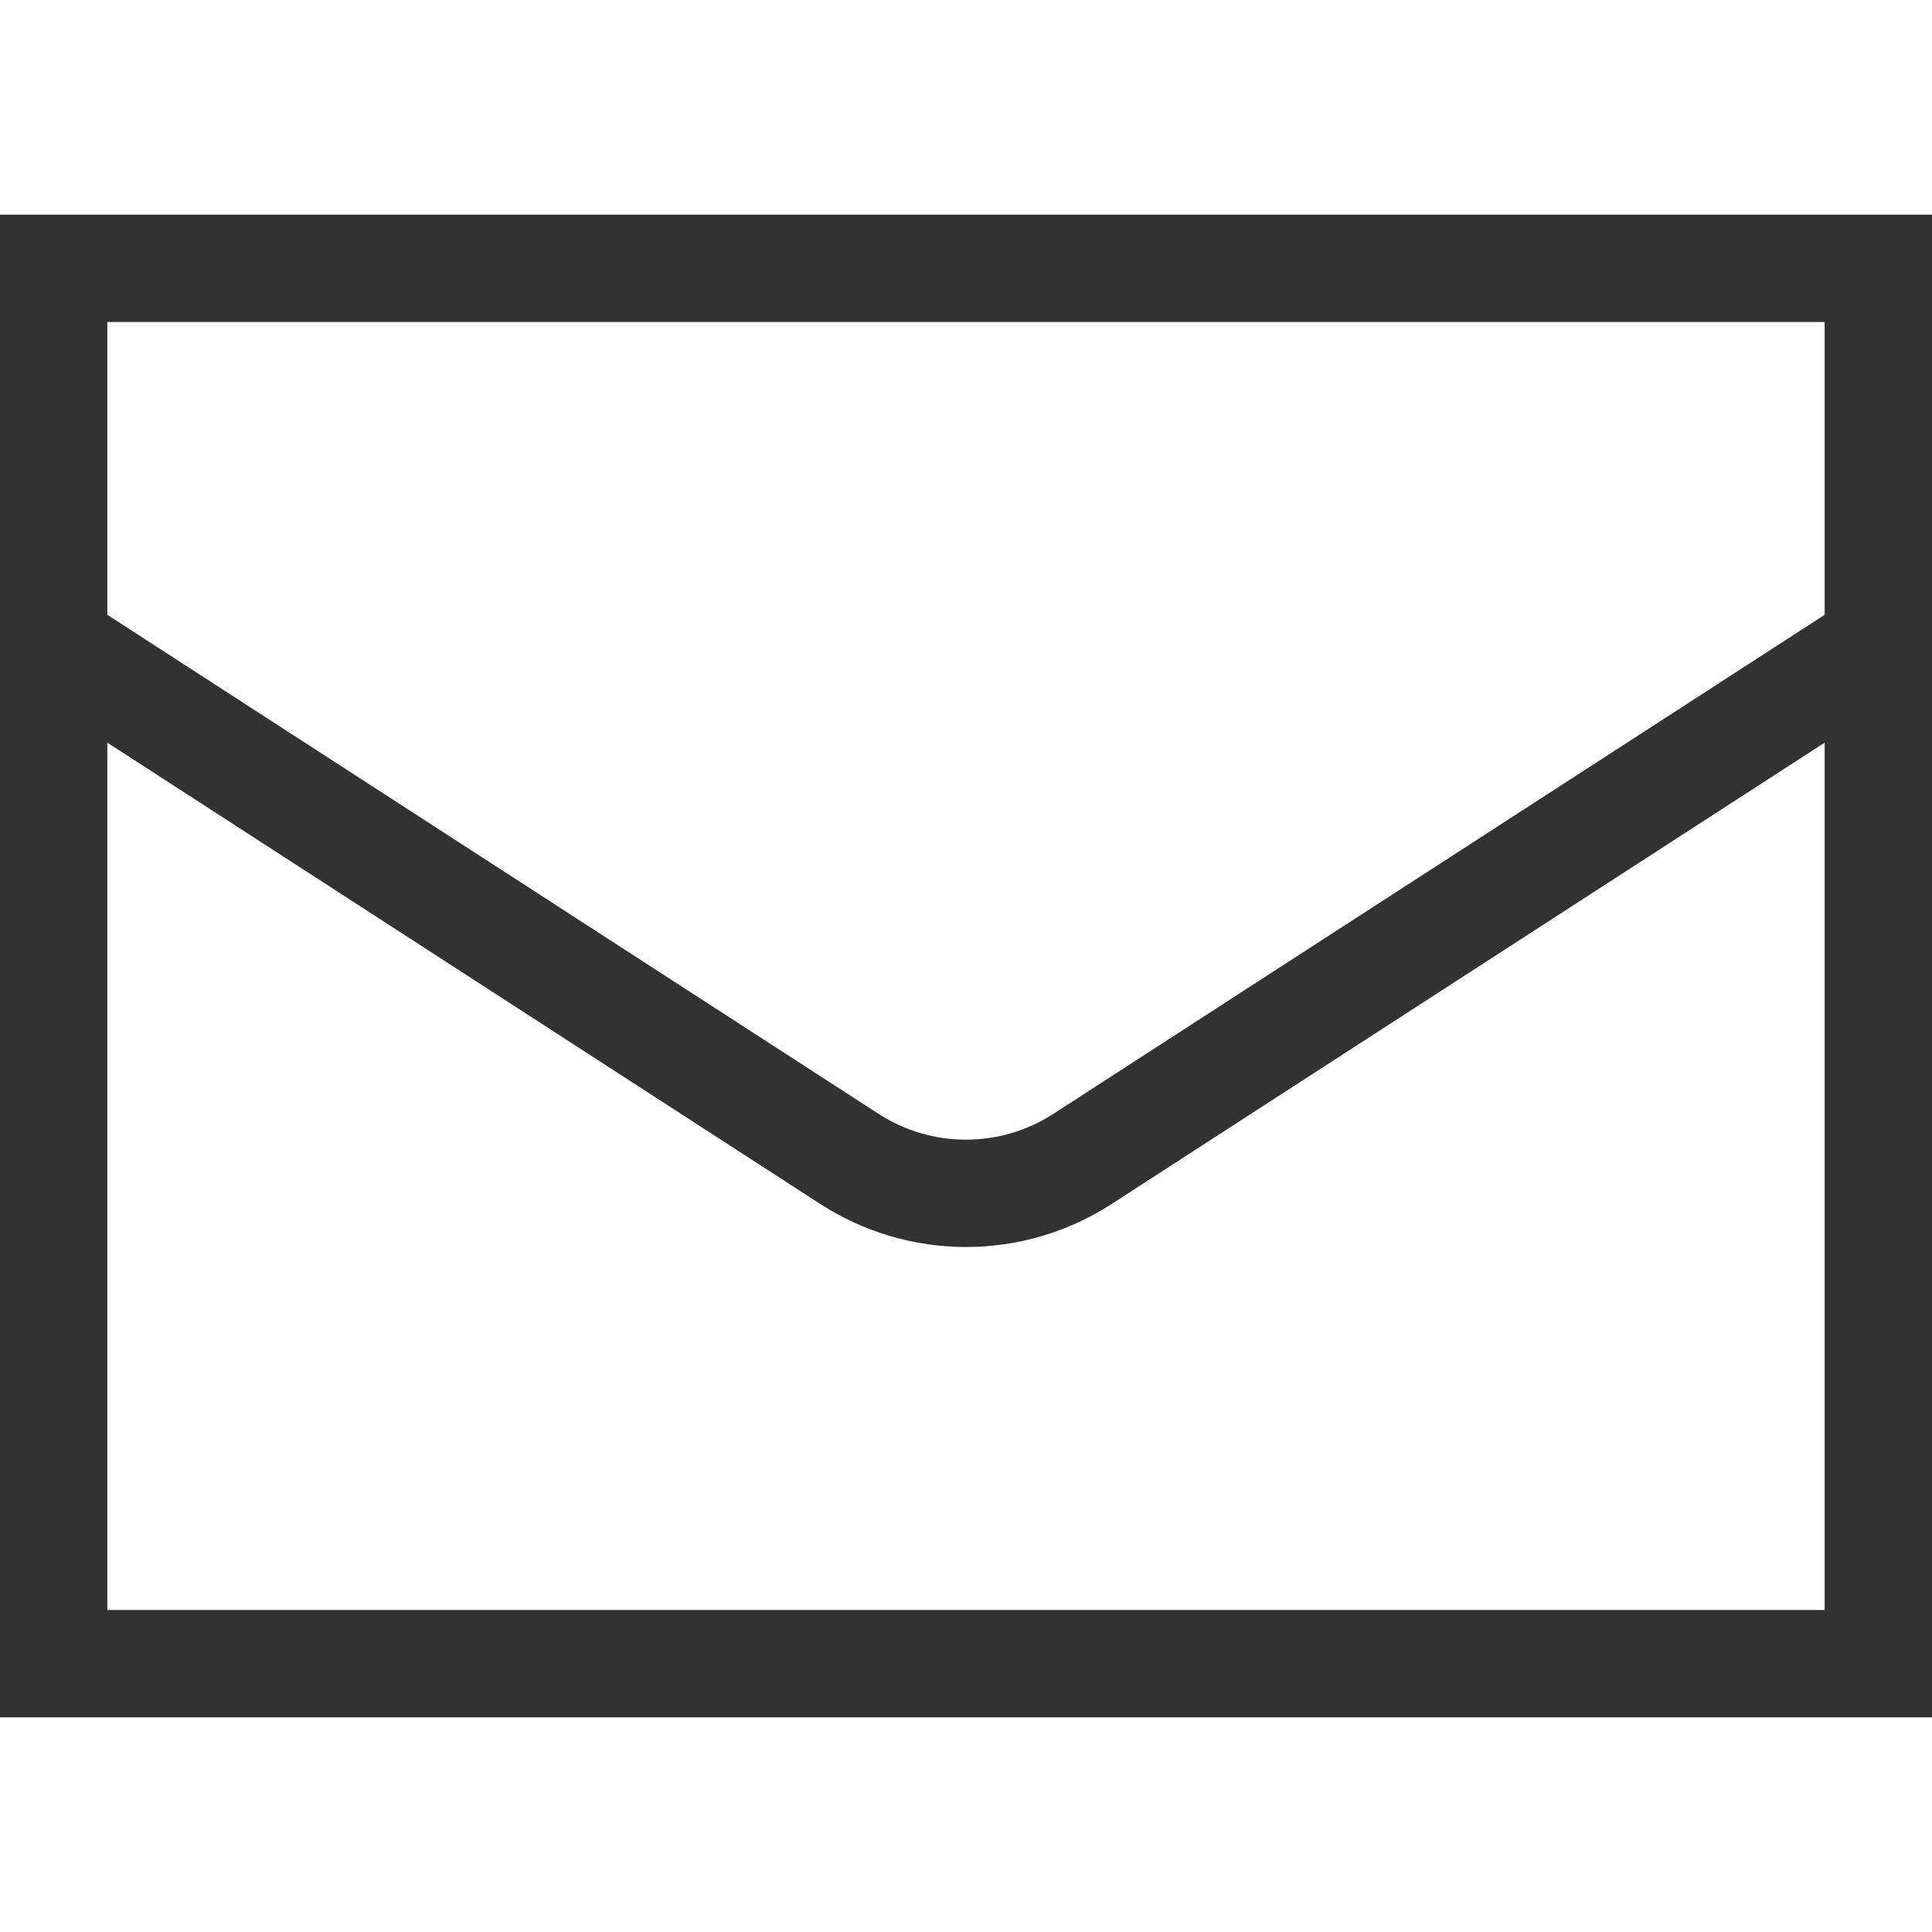 ﻿<?xml version='1.0' encoding='UTF-8'?>
<svg width="18px" height="18px" viewBox="0 0 18 18" xmlns="http://www.w3.org/2000/svg">
  <svg width="18px" height="18px" viewBox="0 0 18 18" xmlns="http://www.w3.org/2000/svg" fill="none">
    <path d="M0.5 6L7.913 10.797C8.575 11.225 9.425 11.225 10.086 10.797L17.5 6" stroke="#323232" />
    <rect x="0.5" y="2.5" width="17" height="13" rx="1.5" ry="0" stroke="#323232" />
  </svg>
</svg>